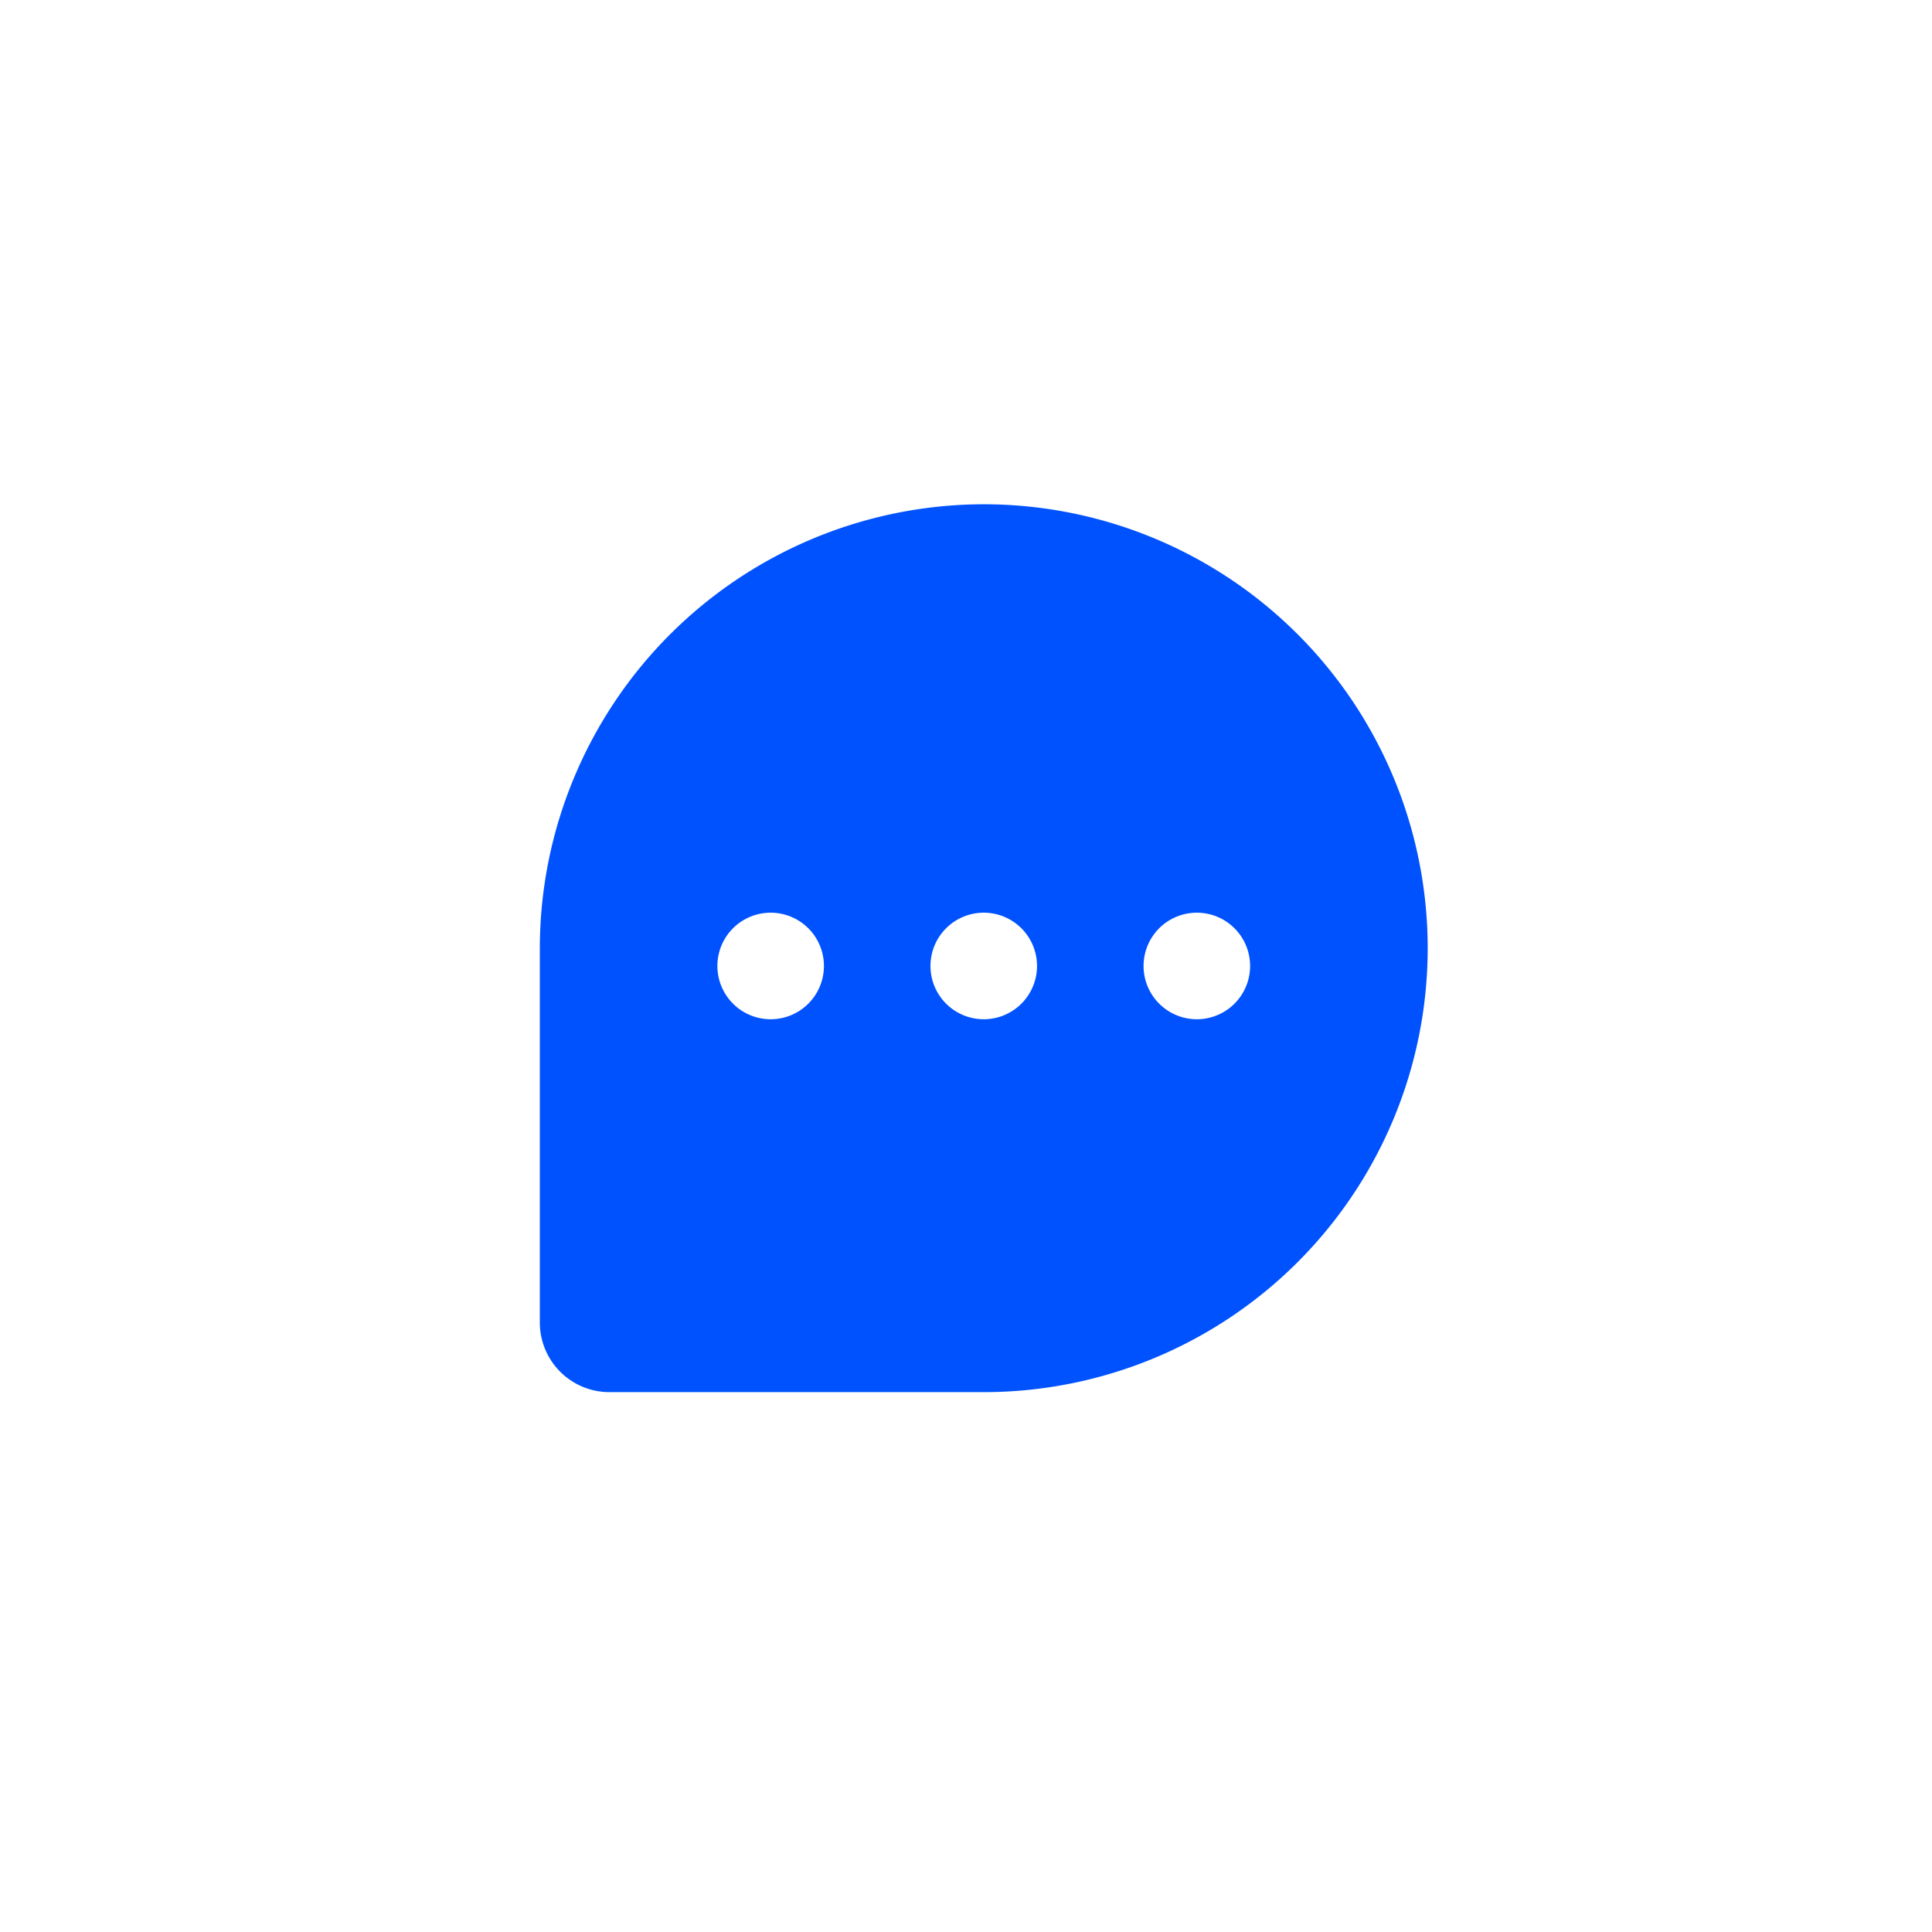 <svg xmlns="http://www.w3.org/2000/svg" fill="#0052ff" width="800px" height="800px" viewBox="-89.6 -89.6 435.20 435.20" id="Flat"><g id="SVGRepo_bgCarrier" stroke-width="0"></g><g id="SVGRepo_tracerCarrier" stroke-linecap="round" stroke-linejoin="round"></g><g id="SVGRepo_iconCarrier"><path d="M132,23.992a100.113,100.113,0,0,0-100,100v84.333a15.684,15.684,0,0,0,15.667,15.667H132a100,100,0,0,0,0-200Zm-48.002,116.001a12,12,0,1,1,12-12A12,12,0,0,1,83.998,139.993Zm48,0a12,12,0,1,1,12-12A12,12,0,0,1,131.998,139.993Zm48,0a12,12,0,1,1,12-12A12,12,0,0,1,179.998,139.993Z"></path></g></svg>